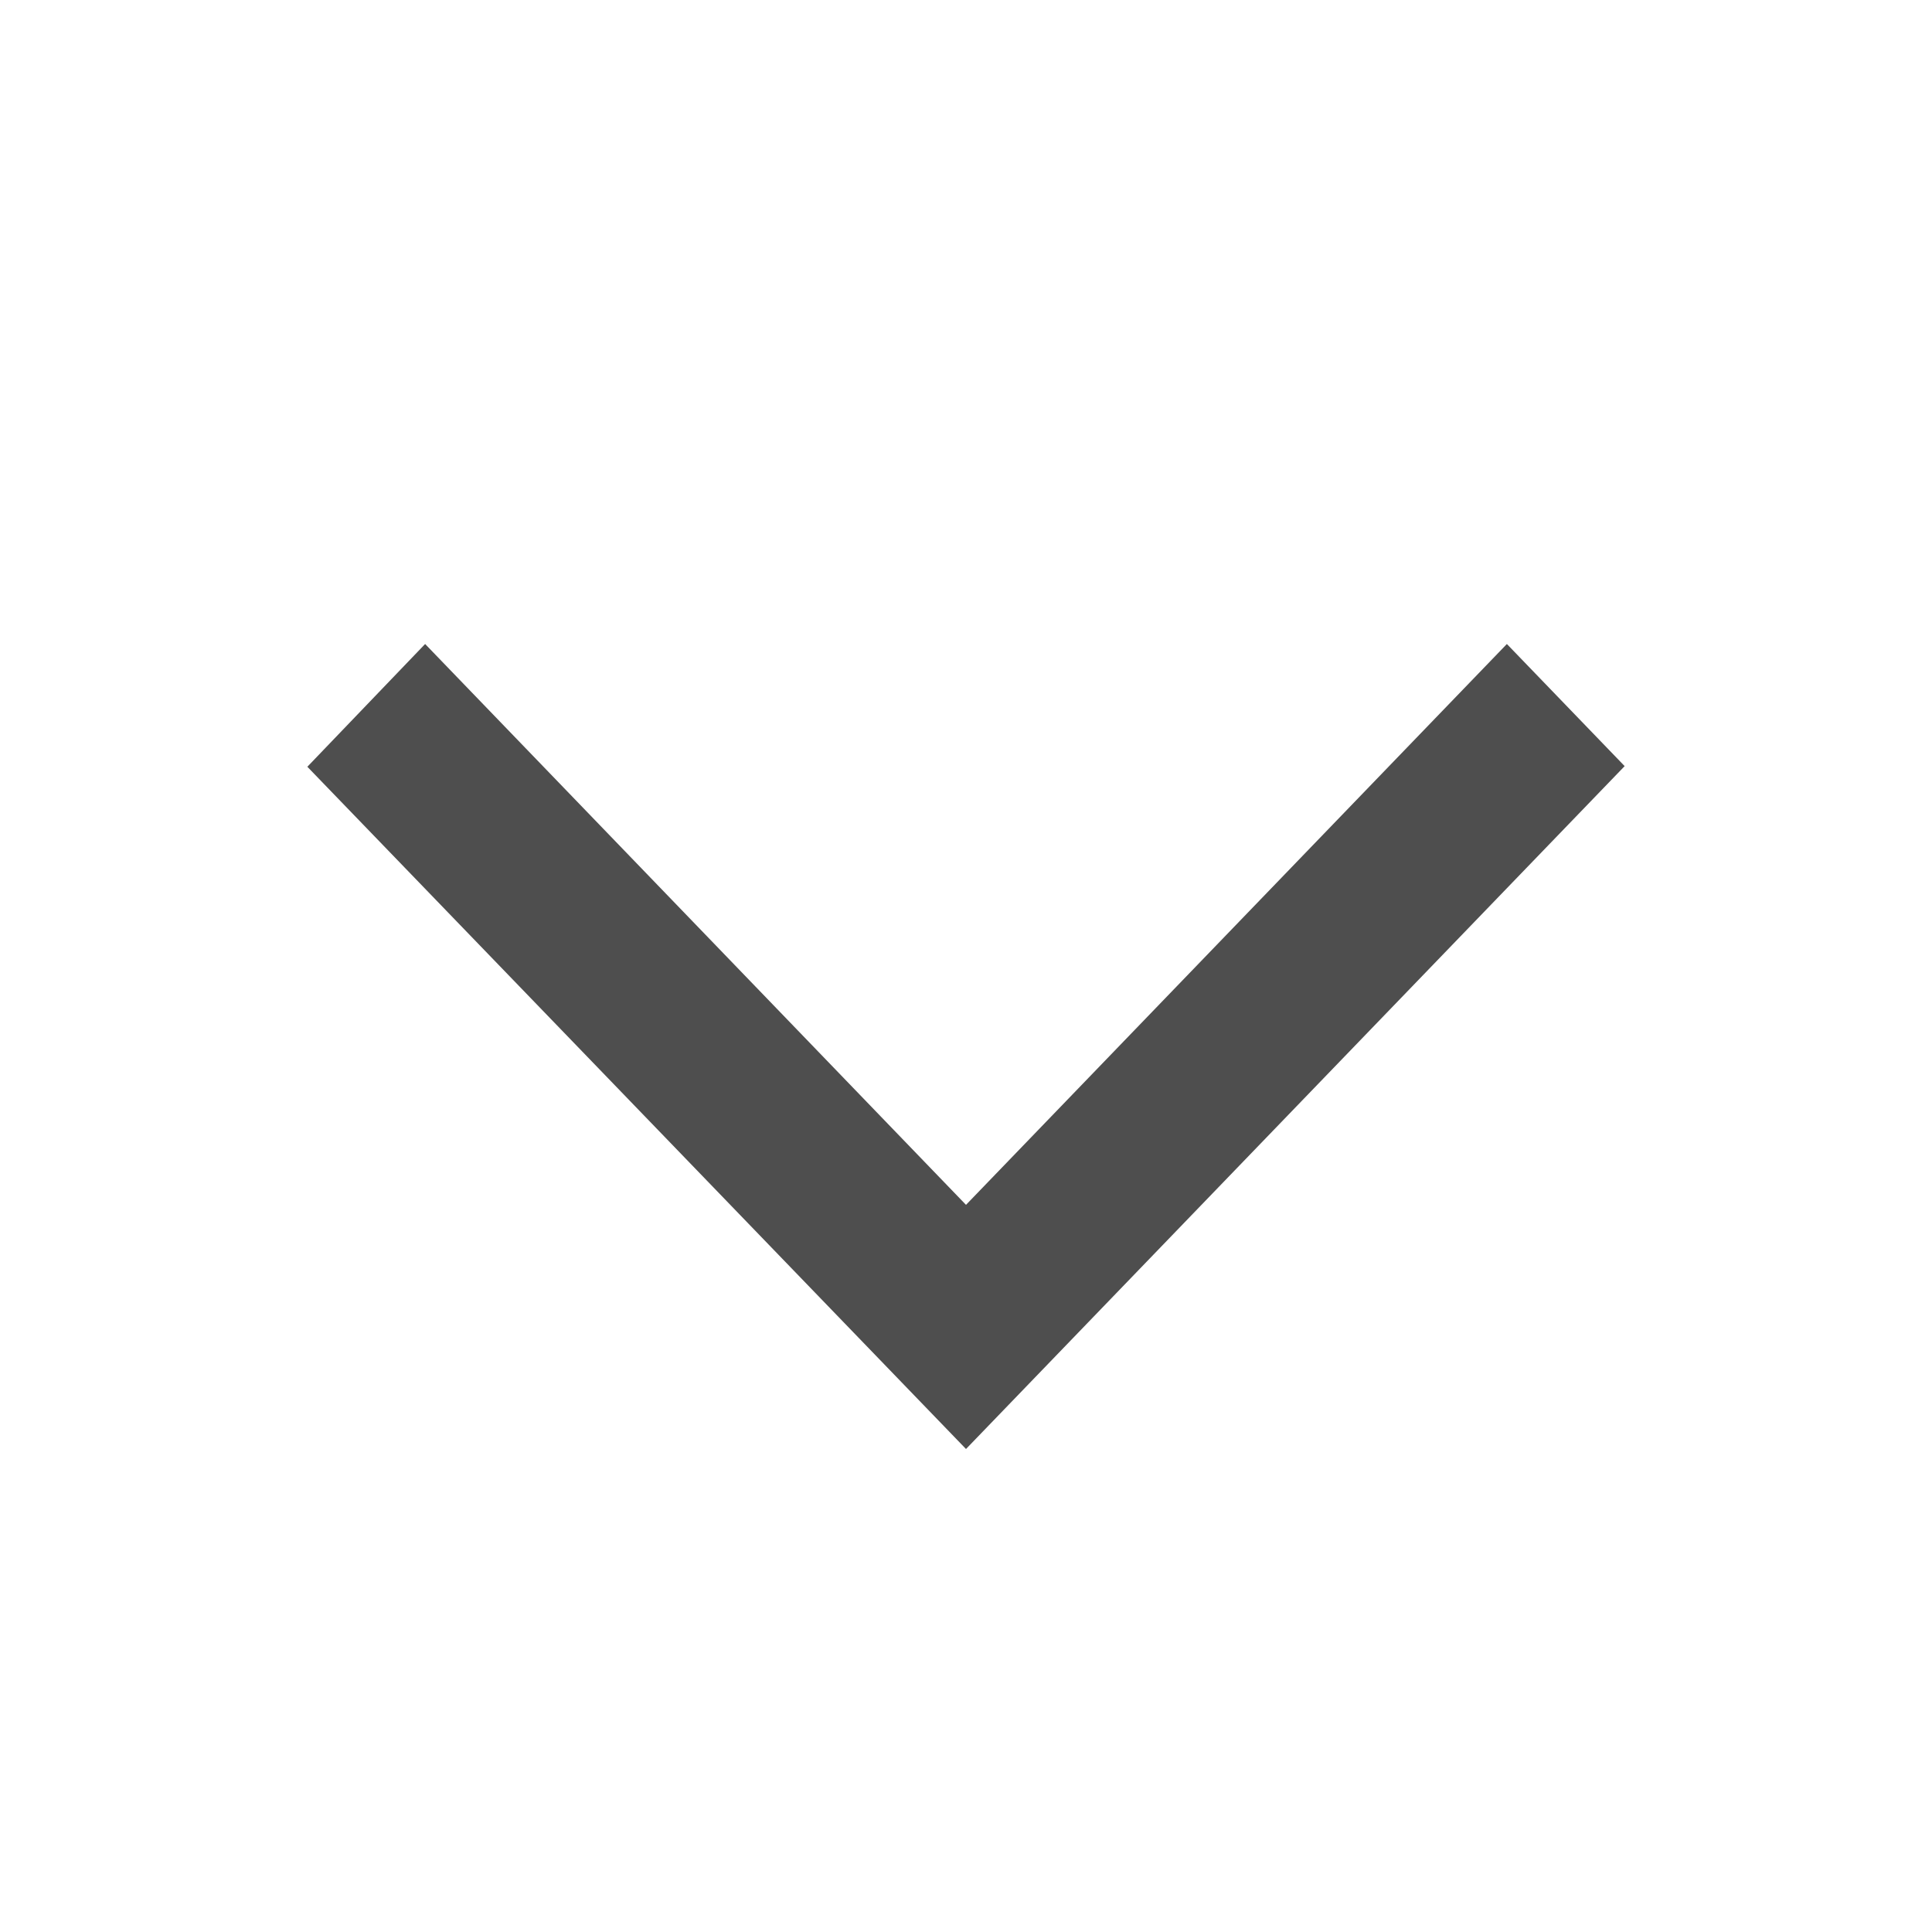 <svg width="24" height="24" viewBox="0 0 24 24" fill="none" xmlns="http://www.w3.org/2000/svg">
<g clip-path="url(#clip0_2607_5165)">
<path d="M5.281 8L3.818 9.525L12 18L20.182 9.517L18.719 8L12 14.967L5.281 8Z" fill="#4E4E4E"/>
</g>
<defs>
<clipPath id="clip0_2607_5165">
<rect width="24" height="24" fill="white" transform="translate(24 24) rotate(-180)"/>
</clipPath>
</defs>
</svg>
